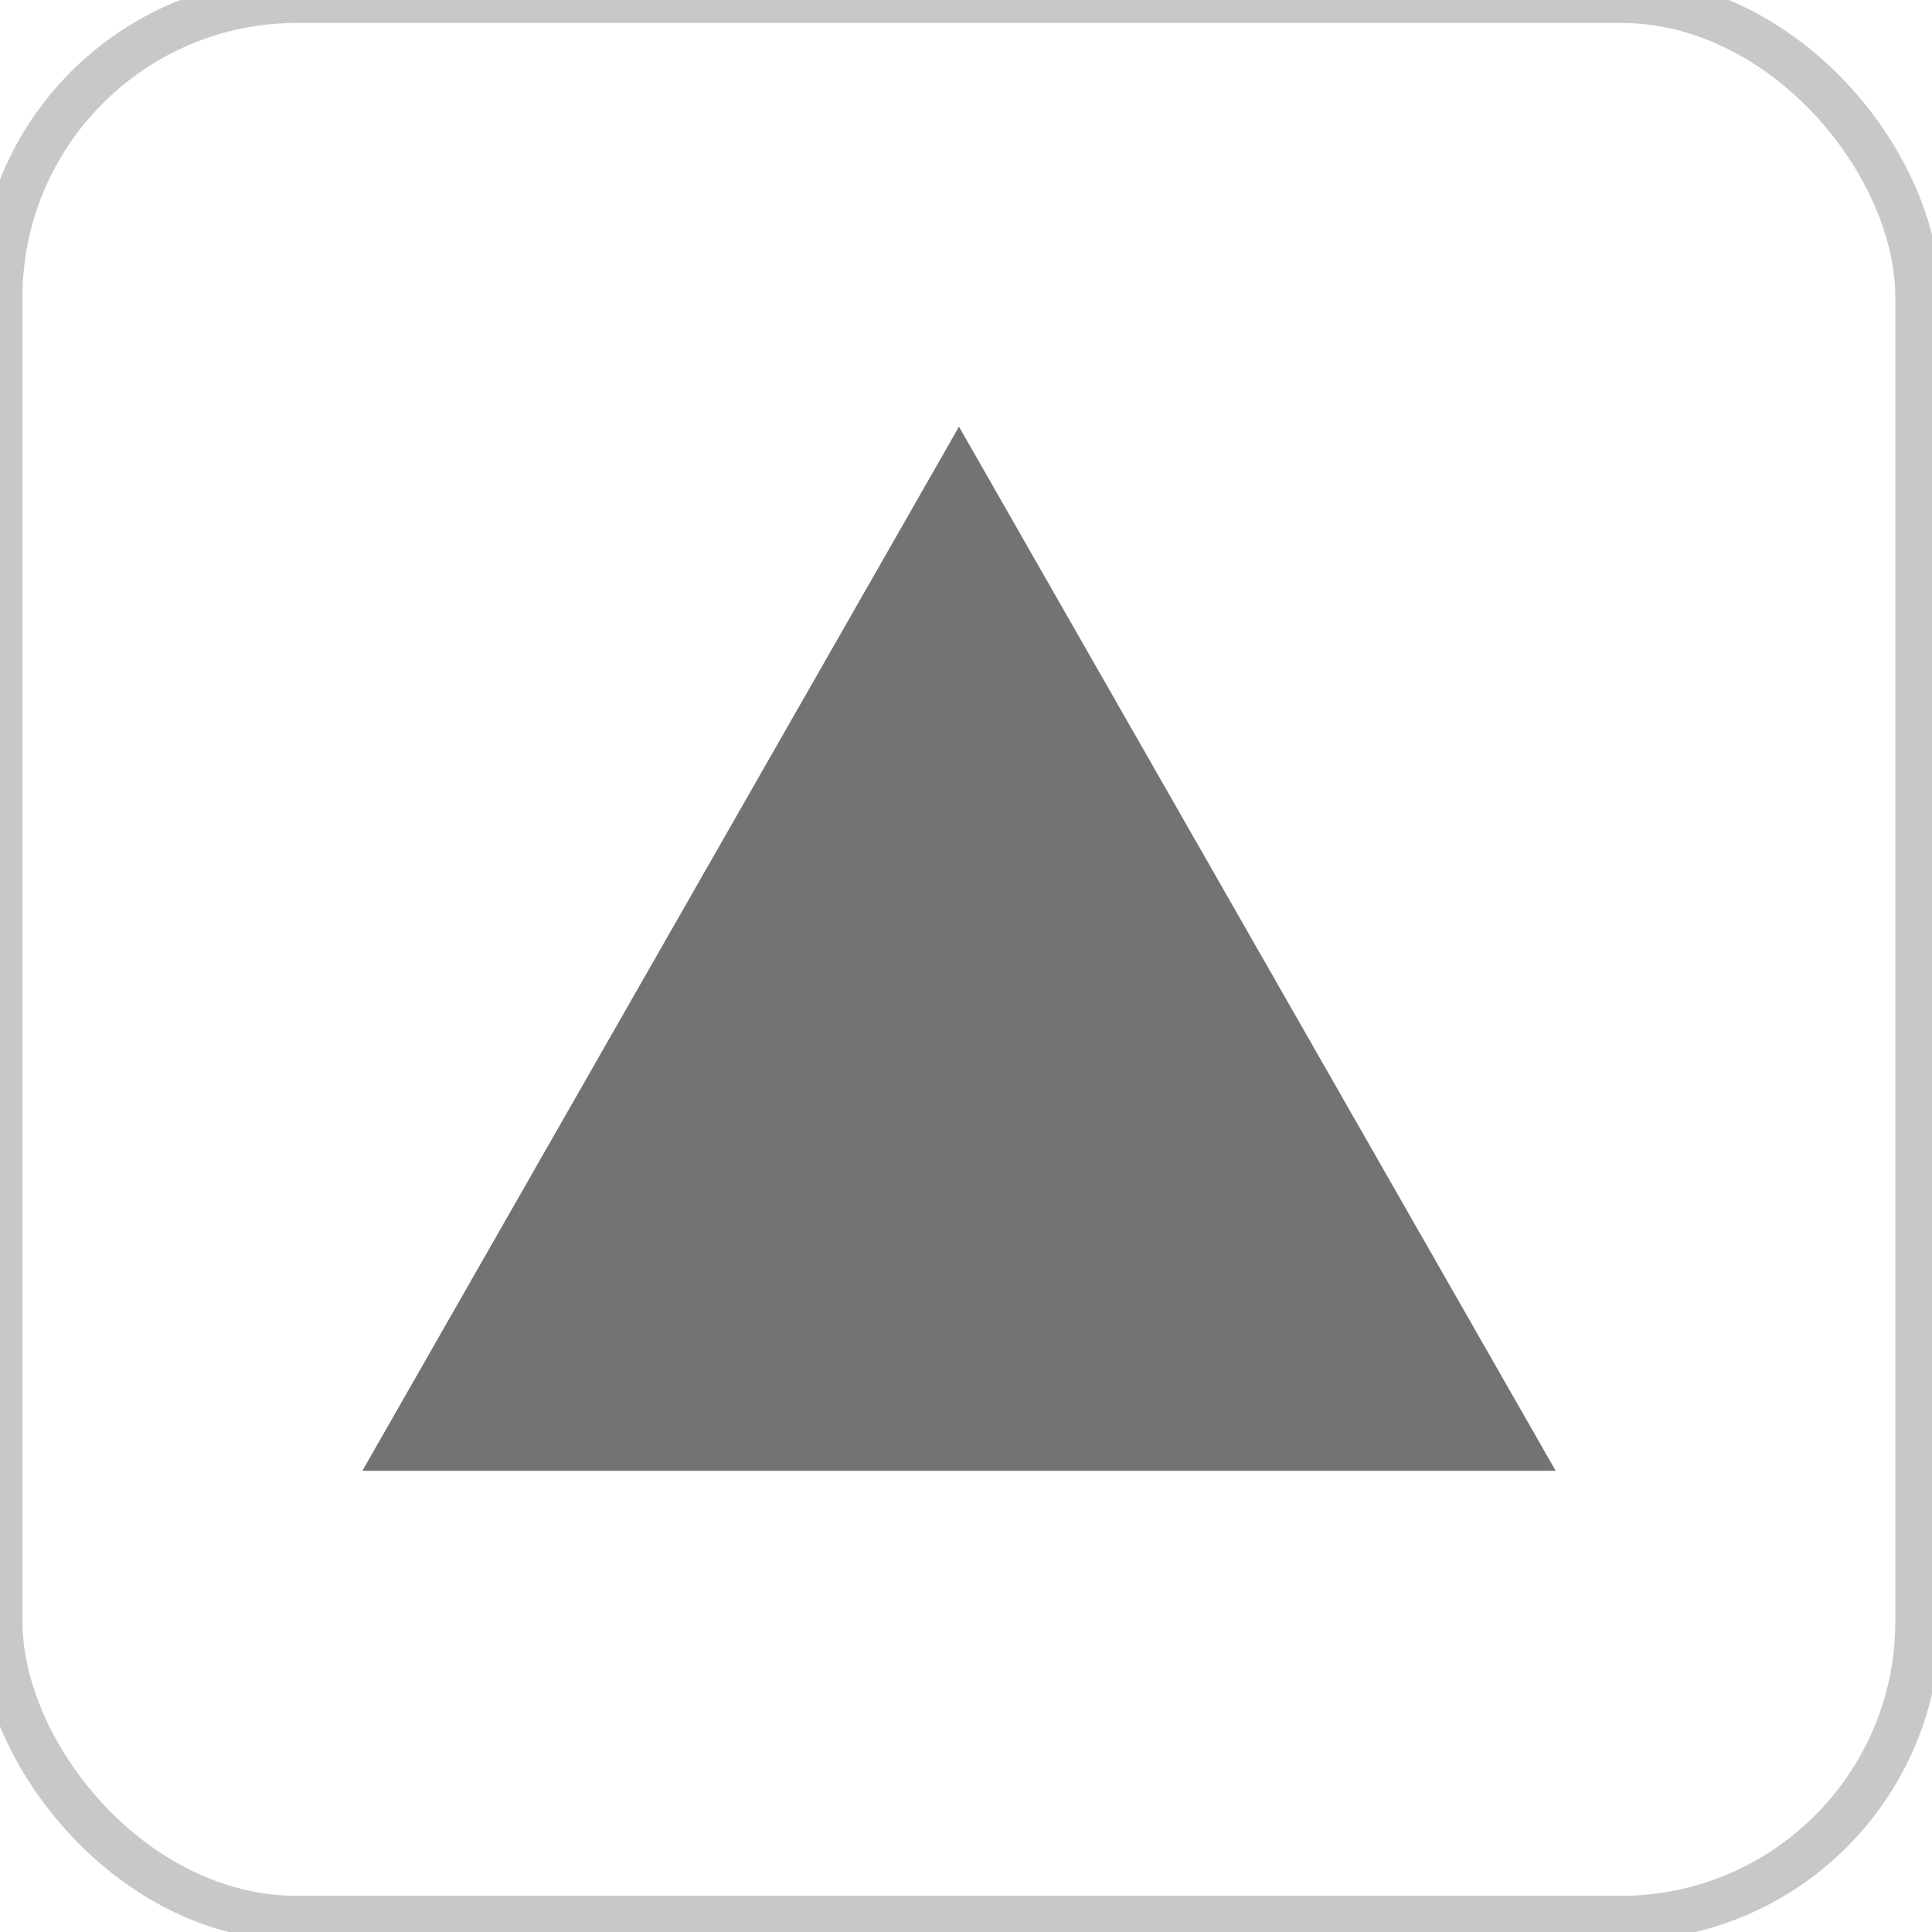 <?xml version="1.0" encoding="UTF-8"?> <svg xmlns="http://www.w3.org/2000/svg" width="43" height="43" viewBox="0 0 43 43" fill="none"><rect y="0.011" width="42.684" height="42.684" rx="6.608" stroke="#C8C8C8"></rect><path d="M21.344 9.496L34.624 32.735H8.065L21.344 9.496Z" fill="#737373"></path></svg> 